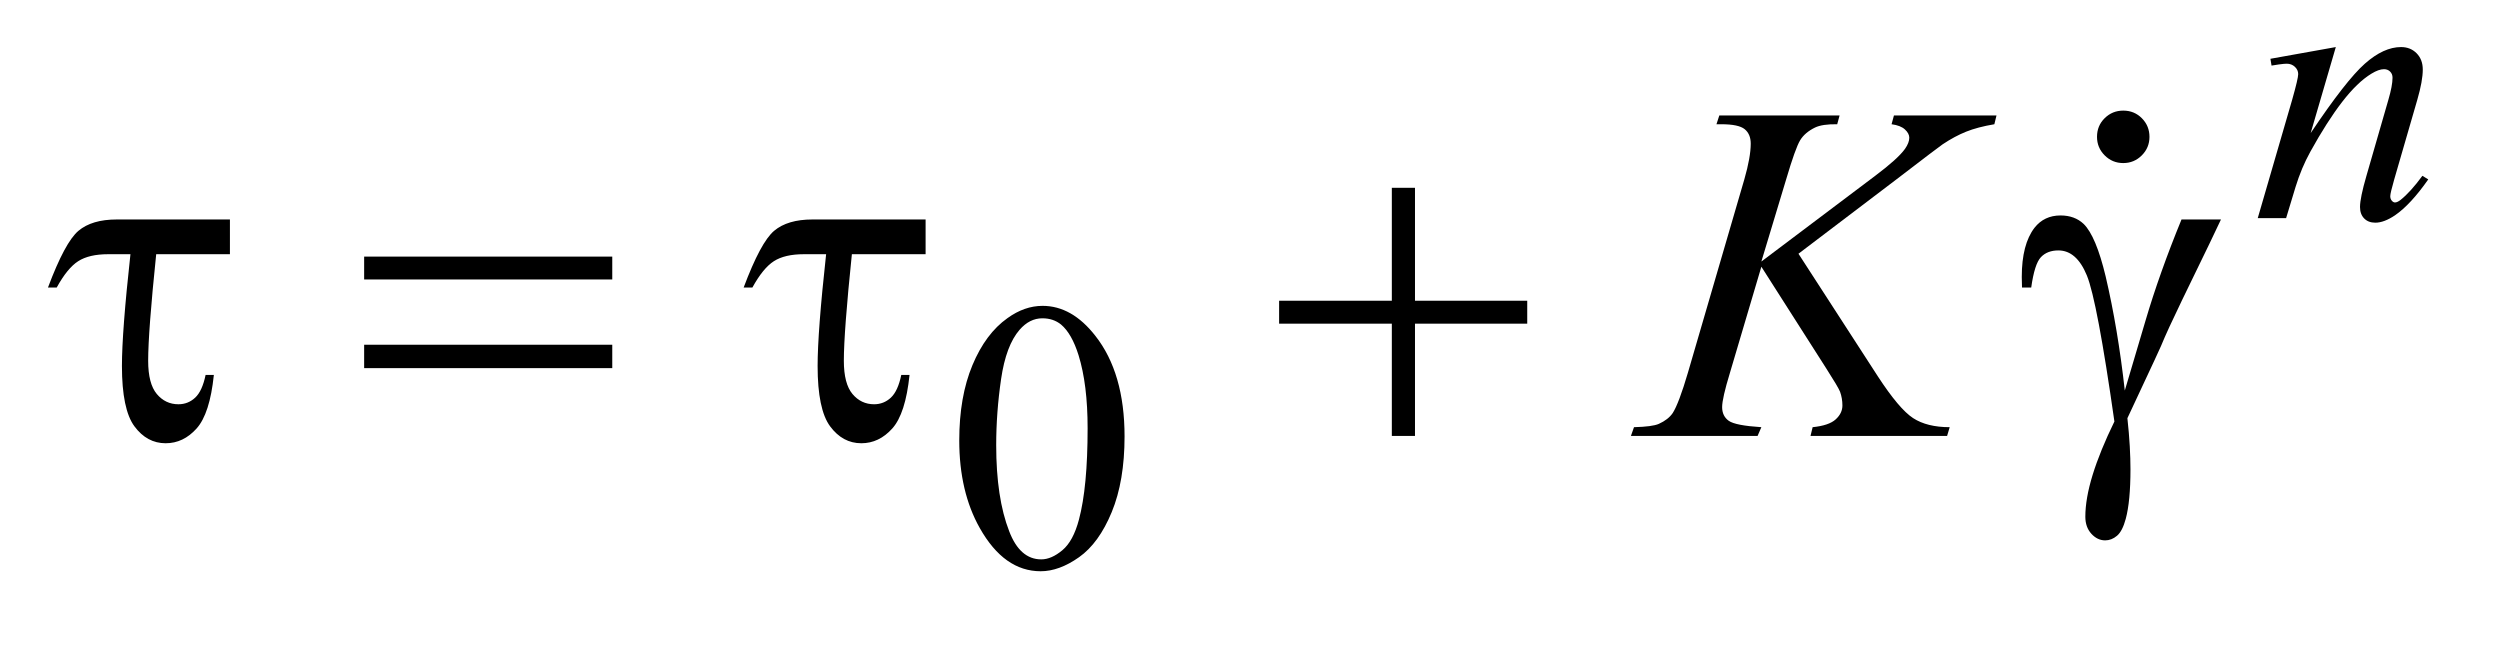 <?xml version="1.0" encoding="UTF-8"?>
<!DOCTYPE svg PUBLIC '-//W3C//DTD SVG 1.0//EN'
          'http://www.w3.org/TR/2001/REC-SVG-20010904/DTD/svg10.dtd'>
<svg stroke-dasharray="none" shape-rendering="auto" xmlns="http://www.w3.org/2000/svg" font-family="'Dialog'" text-rendering="auto" width="81" fill-opacity="1" color-interpolation="auto" color-rendering="auto" preserveAspectRatio="xMidYMid meet" font-size="12px" viewBox="0 0 81 21" fill="black" xmlns:xlink="http://www.w3.org/1999/xlink" stroke="black" image-rendering="auto" stroke-miterlimit="10" stroke-linecap="square" stroke-linejoin="miter" font-style="normal" stroke-width="1" height="21" stroke-dashoffset="0" font-weight="normal" stroke-opacity="1"
><!--Generated by the Batik Graphics2D SVG Generator--><defs id="genericDefs"
  /><g
  ><defs id="defs1"
    ><clipPath clipPathUnits="userSpaceOnUse" id="clipPath1"
      ><path d="M1.057 3.973 L52.32 3.973 L52.32 16.869 L1.057 16.869 L1.057 3.973 Z"
      /></clipPath
      ><clipPath clipPathUnits="userSpaceOnUse" id="clipPath2"
      ><path d="M33.77 126.926 L33.77 538.949 L1671.574 538.949 L1671.574 126.926 Z"
      /></clipPath
      ><clipPath clipPathUnits="userSpaceOnUse" id="clipPath3"
      ><path d="M1.057 3.973 L1.057 16.869 L52.32 16.869 L52.32 3.973 Z"
      /></clipPath
      ><clipPath clipPathUnits="userSpaceOnUse" id="clipPath4"
      ><path d="M0 310.515 L0 576 L1216 576 L1216 310.515 Z"
      /></clipPath
    ></defs
    ><g transform="scale(1.576,1.576) translate(-1.057,-3.973) matrix(0.031,0,0,0.031,0,0)"
    ><path d="M670.25 420.25 Q670.25 391.25 679 370.312 Q687.75 349.375 702.25 339.125 Q713.5 331 725.5 331 Q745 331 760.5 350.875 Q779.875 375.5 779.875 417.625 Q779.875 447.125 771.375 467.75 Q762.875 488.375 749.688 497.688 Q736.5 507 724.25 507 Q700 507 683.875 478.375 Q670.25 454.25 670.25 420.25 ZM694.75 423.375 Q694.75 458.375 703.375 480.5 Q710.5 499.125 724.625 499.125 Q731.375 499.125 738.625 493.062 Q745.875 487 749.625 472.75 Q755.375 451.25 755.375 412.125 Q755.375 383.125 749.375 363.75 Q744.875 349.375 737.75 343.375 Q732.625 339.25 725.375 339.25 Q716.875 339.25 710.25 346.875 Q701.25 357.25 698 379.5 Q694.75 401.75 694.75 423.375 Z" stroke="none" clip-path="url(#clipPath2)"
    /></g
    ><g transform="matrix(0.049,0,0,0.049,-1.666,-6.26)"
    ><path d="M1578.5 158.875 L1561.875 215.75 Q1585.25 180.875 1597.688 169.875 Q1610.125 158.875 1621.625 158.875 Q1627.875 158.875 1631.938 163 Q1636 167.125 1636 173.75 Q1636 181.25 1632.375 193.75 L1617.125 246.375 Q1614.5 255.5 1614.5 257.5 Q1614.5 259.25 1615.5 260.438 Q1616.5 261.625 1617.625 261.625 Q1619.125 261.625 1621.25 260 Q1627.875 254.75 1635.75 244 L1639.625 246.375 Q1628 263 1617.625 270.125 Q1610.375 275 1604.625 275 Q1600 275 1597.25 272.188 Q1594.5 269.375 1594.5 264.625 Q1594.5 258.625 1598.75 244 L1613.25 193.75 Q1616 184.375 1616 179.125 Q1616 176.625 1614.375 175.062 Q1612.75 173.5 1610.375 173.5 Q1606.875 173.5 1602 176.5 Q1592.75 182.125 1582.75 195.062 Q1572.75 208 1561.625 228.125 Q1555.75 238.75 1551.875 251.375 L1545.625 272 L1526.875 272 L1549.625 193.75 Q1553.625 179.625 1553.625 176.75 Q1553.625 174 1551.438 171.938 Q1549.25 169.875 1546 169.875 Q1544.5 169.875 1540.75 170.375 L1536 171.125 L1535.25 166.625 L1578.5 158.875 Z" stroke="none" clip-path="url(#clipPath2)"
    /></g
    ><g transform="matrix(0.049,0,0,0.049,-1.666,-6.26)"
    ><path d="M1223.188 295.531 L1275.688 376.625 Q1289.75 398.188 1298.969 404.203 Q1308.188 410.219 1323.188 410.219 L1321.469 416 L1231.156 416 L1232.562 410.219 Q1243.344 409.125 1247.797 405.062 Q1252.25 401 1252.25 395.844 Q1252.25 391.156 1250.688 386.781 Q1249.438 383.656 1241.625 371.469 L1198.656 304.125 L1177.875 374.281 Q1172.719 391.156 1172.719 396.938 Q1172.719 402.875 1177.094 406 Q1181.469 409.125 1198.656 410.219 L1196.156 416 L1112.406 416 L1114.438 410.219 Q1126.625 409.906 1130.844 408.031 Q1137.094 405.219 1140.062 400.844 Q1144.125 394.438 1150.062 374.281 L1187.406 246.312 Q1191.625 231.625 1191.625 222.719 Q1191.625 216.469 1187.641 213.188 Q1183.656 209.906 1172.094 209.906 L1168.969 209.906 L1170.844 204.125 L1250.375 204.125 L1248.812 209.906 Q1238.969 209.75 1234.125 212.094 Q1227.406 215.375 1224.281 220.531 Q1221.156 225.688 1215.062 246.312 L1198.656 300.688 L1273.969 243.969 Q1288.969 232.719 1293.656 226.156 Q1296.469 222.094 1296.469 218.812 Q1296.469 216 1293.578 213.344 Q1290.688 210.688 1284.75 209.906 L1286.312 204.125 L1354.125 204.125 L1352.719 209.906 Q1341.625 211.781 1334.047 214.828 Q1326.469 217.875 1318.5 223.188 Q1316.156 224.75 1288.031 246.312 L1223.188 295.531 Z" stroke="none" clip-path="url(#clipPath2)"
    /></g
    ><g transform="matrix(0.049,0,0,0.049,-1.666,-6.26)"
    ><path d="M186.031 272.875 L186.031 295.844 L137.281 295.844 Q131.969 347.25 131.969 366.312 Q131.969 381.469 137.672 388.266 Q143.375 395.062 151.969 395.062 Q158.375 395.062 163.062 390.688 Q167.75 386.312 169.938 375.688 L175.406 375.688 Q172.75 401.312 164 411.078 Q155.25 420.844 143.531 420.844 Q131.188 420.844 122.906 409.672 Q114.625 398.5 114.625 369.75 Q114.625 347.094 120.25 295.844 L105.562 295.844 Q92.906 295.844 85.719 300.453 Q78.531 305.062 71.5 317.875 L65.719 317.875 Q76.969 287.875 85.875 280.375 Q94.781 272.875 111.188 272.875 L186.031 272.875 ZM274.781 297.406 L438.844 297.406 L438.844 312.562 L274.781 312.562 L274.781 297.406 ZM274.781 355.688 L438.844 355.688 L438.844 371.156 L274.781 371.156 L274.781 355.688 ZM646.031 272.875 L646.031 295.844 L597.281 295.844 Q591.969 347.25 591.969 366.312 Q591.969 381.469 597.672 388.266 Q603.375 395.062 611.969 395.062 Q618.375 395.062 623.062 390.688 Q627.75 386.312 629.938 375.688 L635.406 375.688 Q632.75 401.312 624 411.078 Q615.25 420.844 603.531 420.844 Q591.188 420.844 582.906 409.672 Q574.625 398.5 574.625 369.75 Q574.625 347.094 580.25 295.844 L565.562 295.844 Q552.906 295.844 545.719 300.453 Q538.531 305.062 531.5 317.875 L525.719 317.875 Q536.969 287.875 545.875 280.375 Q554.781 272.875 571.188 272.875 L646.031 272.875 ZM954.312 251.938 L969.625 251.938 L969.625 326.625 L1043.844 326.625 L1043.844 341.781 L969.625 341.781 L969.625 416 L954.312 416 L954.312 341.781 L879.781 341.781 L879.781 326.625 L954.312 326.625 L954.312 251.938 ZM1476.469 272.875 L1502.562 272.875 Q1500.062 278.5 1476.781 326.312 Q1467.094 346.312 1462.875 356.625 Q1461 360.844 1458.656 365.844 L1440.688 404.281 Q1441.781 414.281 1442.25 422.719 Q1442.719 431.156 1442.719 438.031 Q1442.719 459.281 1439.594 470.844 Q1437.406 478.969 1433.812 482.016 Q1430.219 485.062 1426 485.062 Q1420.844 485.062 1416.859 480.688 Q1412.875 476.312 1412.875 469.438 Q1412.875 457.406 1417.719 441.703 Q1422.562 426 1432.094 406.469 Q1420.688 326.469 1413.891 309.906 Q1407.094 293.344 1395.062 293.344 Q1387.719 293.344 1383.5 297.797 Q1379.281 302.25 1377.094 317.875 L1371 317.875 Q1370.844 313.188 1370.844 310.844 Q1370.844 289.281 1379.281 278.344 Q1385.688 270.219 1396.469 270.219 Q1405.844 270.219 1411.781 275.844 Q1419.906 283.812 1426.312 310.531 Q1434.438 345.219 1438.969 386 L1452.719 339.594 Q1461.938 308.344 1476.469 272.875 Z" stroke="none" clip-path="url(#clipPath2)"
    /></g
    ><g transform="matrix(0.049,0,0,0.049,13.913,-15.315)"
    ><path d="M1120 385.688 Q1127.344 385.688 1132.344 390.766 Q1137.344 395.844 1137.344 403.031 Q1137.344 410.219 1132.265 415.297 Q1127.187 420.375 1120 420.375 Q1112.812 420.375 1107.734 415.297 Q1102.656 410.219 1102.656 403.031 Q1102.656 395.688 1107.734 390.688 Q1112.812 385.688 1120 385.688 Z" stroke="none" clip-path="url(#clipPath4)"
    /></g
  ></g
></svg
>
